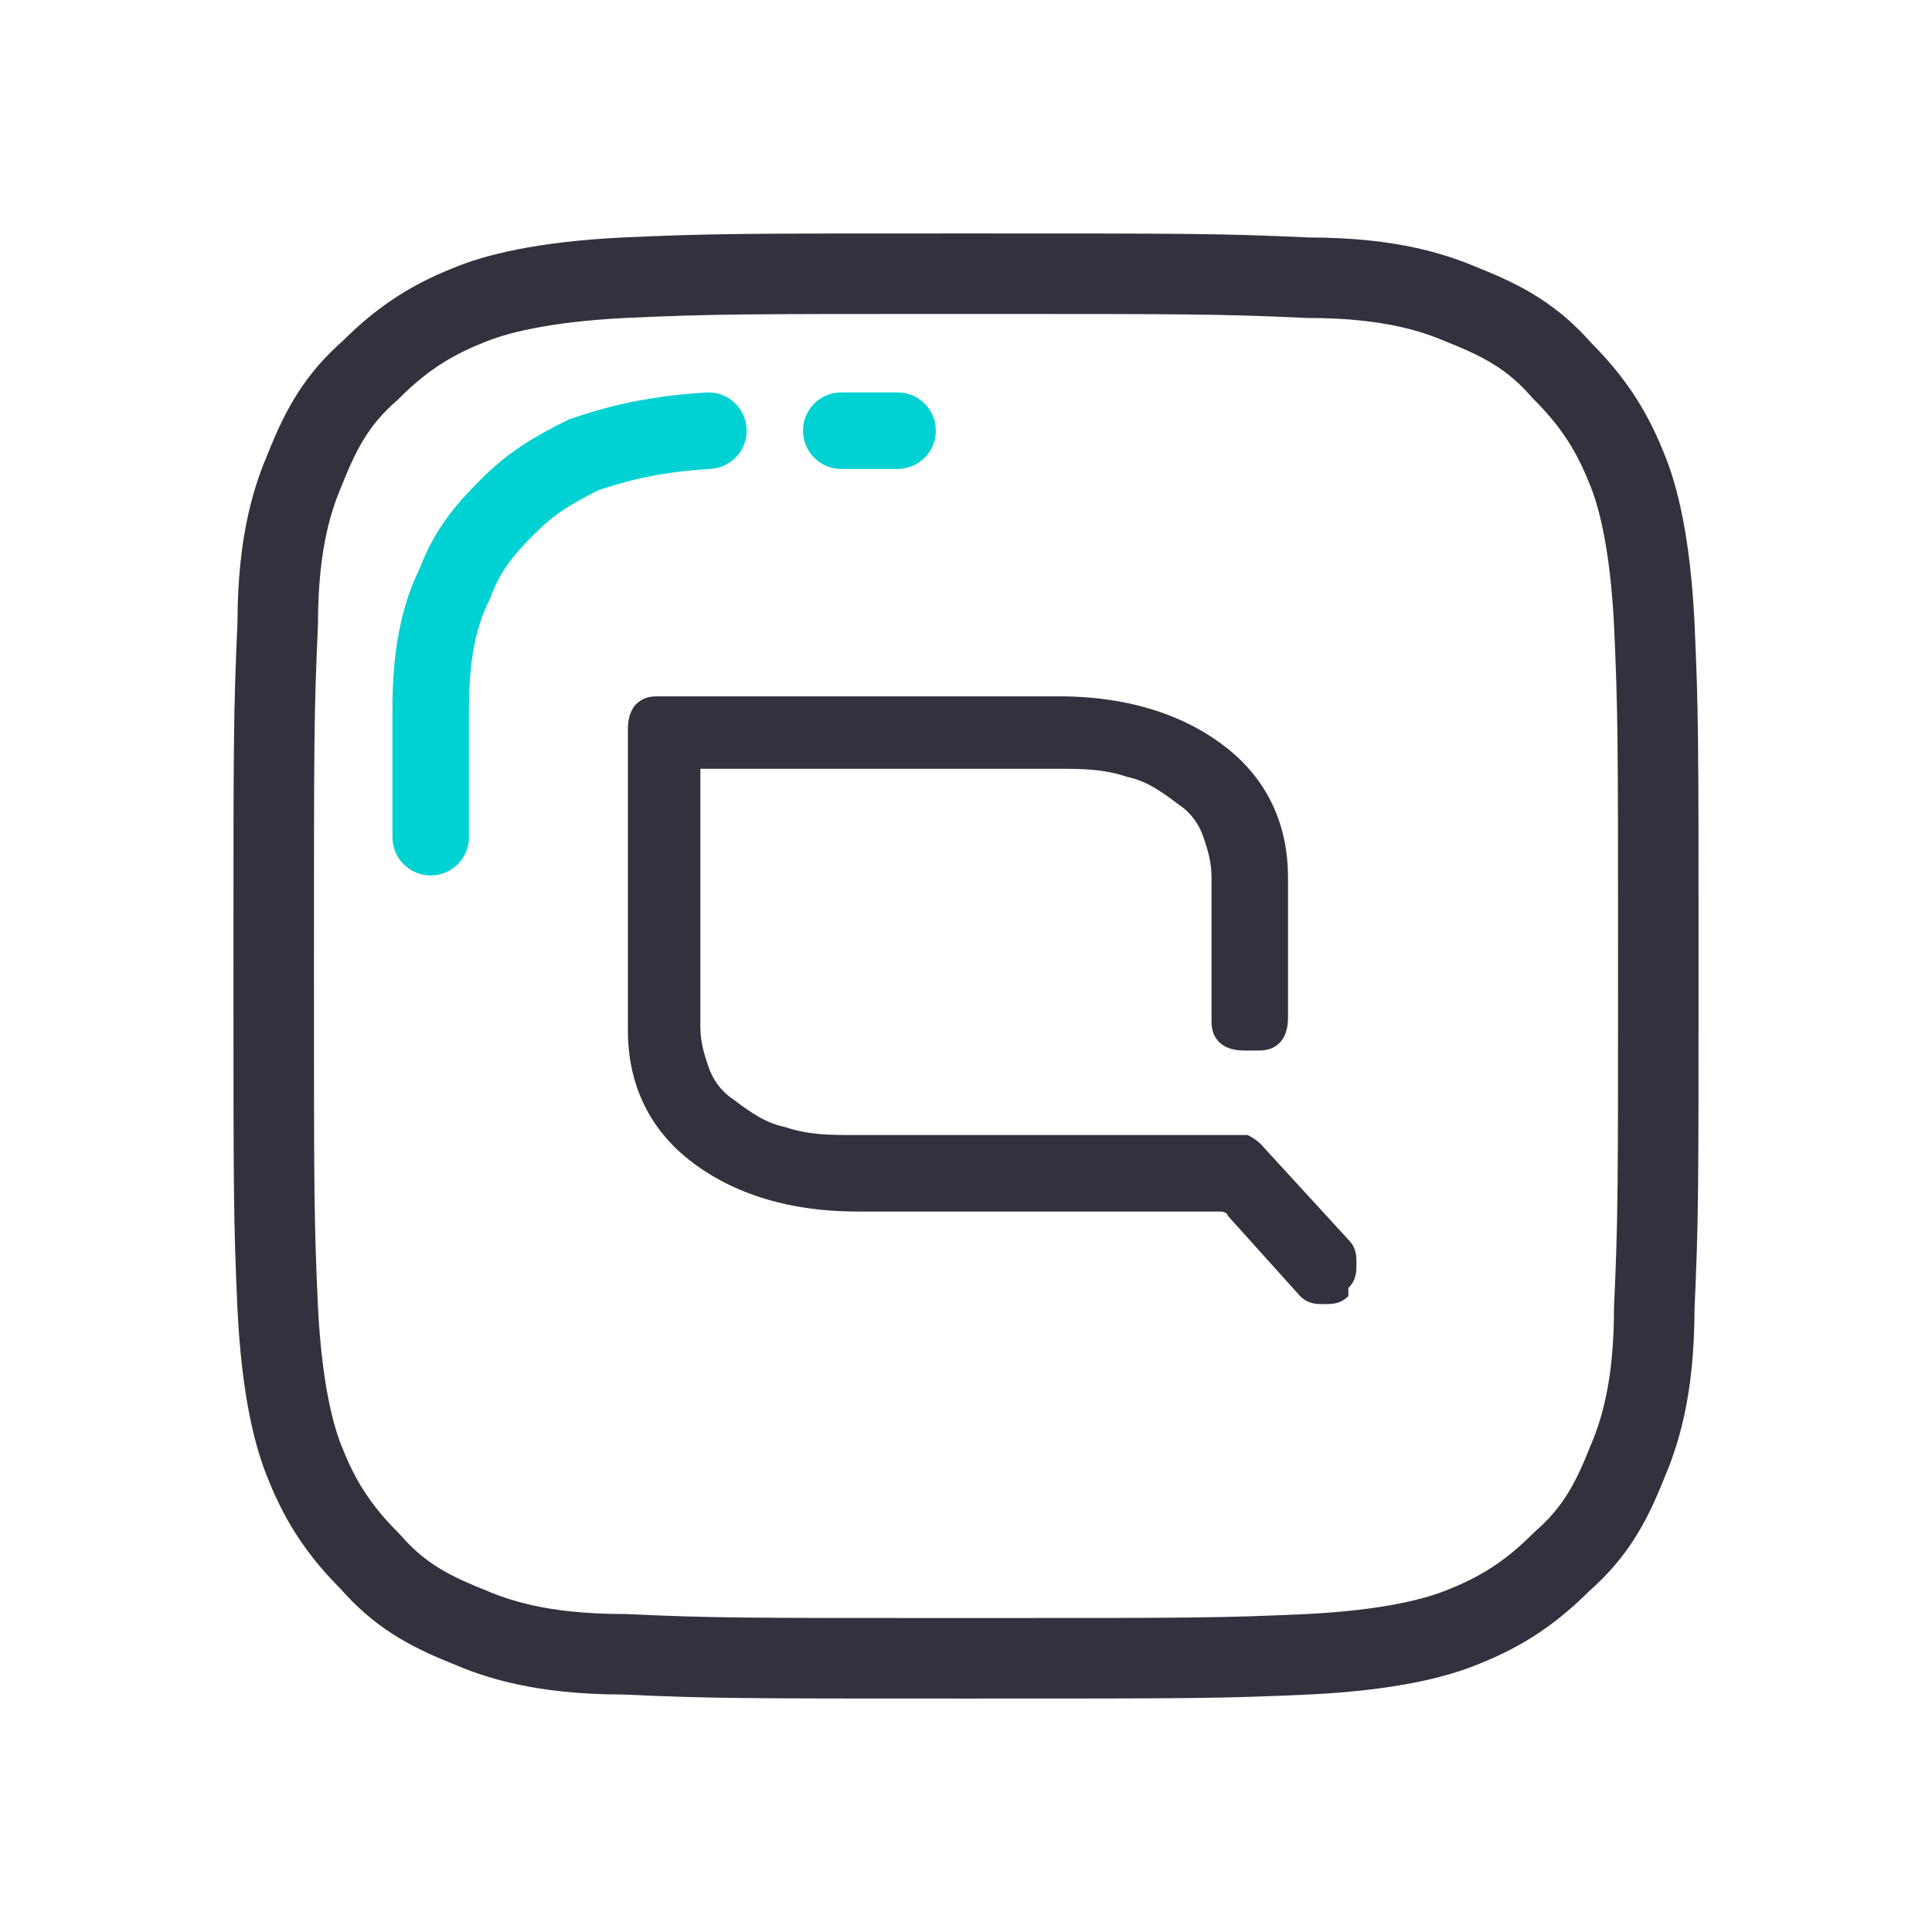 <?xml version="1.0" encoding="UTF-8"?>
<svg id="Capa_1" xmlns="http://www.w3.org/2000/svg" version="1.1" viewBox="0 0 48 48">
  <!-- Generator: Adobe Illustrator 29.0.0, SVG Export Plug-In . SVG Version: 2.1.0 Build 186)  -->
  <defs>
    <style>
      .st0 {
        fill: #34303d;
      }

      .st1 {
        stroke: #34303d;
        stroke-width: 2px;
      }

      .st1, .st2 {
        fill: none;
      }

      .st2 {
        stroke: #00d1d2;
        stroke-linecap: round;
        stroke-width: 1.9px;
      }
    </style>
  </defs>
  <path class="st1" d="M32.5,6.9c2.1,0,3.2.4,3.9.7,1,.4,1.7.8,2.4,1.6.7.7,1.2,1.4,1.6,2.4.3.7.6,1.9.7,3.9.1,2.2.1,2.9.1,8.5s0,6.3-.1,8.5c0,2.1-.4,3.2-.7,3.9-.4,1-.8,1.7-1.6,2.4-.7.7-1.4,1.2-2.4,1.6-.7.3-1.9.6-3.9.7-2.2.1-2.9.1-8.5.1s-6.3,0-8.5-.1c-2.1,0-3.2-.4-3.9-.7-1-.4-1.7-.8-2.4-1.6-.7-.7-1.2-1.4-1.6-2.4-.3-.7-.6-1.9-.7-3.9-.1-2.2-.1-2.9-.1-8.5s0-6.3.1-8.5c0-2.1.4-3.2.7-3.9.4-1,.8-1.7,1.6-2.4.7-.7,1.4-1.2,2.4-1.6.7-.3,1.9-.6,3.9-.7,2.2-.1,2.9-.1,8.5-.1s6.3,0,8.5.1Z"/>
  <path class="st2" d="M10.7,20.8c0-1.5,0-2.1,0-3.2,0-1.6.3-2.5.6-3.1.3-.8.7-1.3,1.3-1.9.6-.6,1.1-.9,1.9-1.3.6-.2,1.5-.5,3.1-.6M20.9,10.7c.4,0,.8,0,1.4,0"/>
  <path class="st0" d="M31.4,28.5c-.1-.1-.2-.2-.4-.3-.1,0-.3,0-.5,0h-9.2c-.7,0-1.2,0-1.8-.2-.5-.1-.9-.4-1.3-.7-.3-.2-.5-.5-.6-.8-.1-.3-.2-.6-.2-1v-6.2c0,0,0-.1,0-.2,0,0,.1,0,.2,0h8.6c.7,0,1.2,0,1.8.2.5.1.9.4,1.3.7.3.2.5.5.6.8.1.3.2.6.2,1v3.5c0,.2,0,.4.2.6.1.1.3.2.6.2h.3c.2,0,.4,0,.6-.2.1-.1.2-.3.2-.6v-3.5c0-1.3-.5-2.4-1.5-3.2-1-.8-2.4-1.3-4.2-1.3h-9.9c-.2,0-.4,0-.6.2-.1.1-.2.3-.2.6v7.5c0,1.3.5,2.4,1.5,3.2,1,.8,2.4,1.3,4.2,1.3h8.7c0,0,.2,0,.3,0,0,0,.2,0,.2.1l.9,1,.9,1c.2.2.4.2.6.2s.4,0,.6-.2h0c0,0,0-.2,0-.2.2-.2.2-.4.2-.6s0-.4-.2-.6l-1.1-1.2-1.1-1.2Z"/>
</svg>
